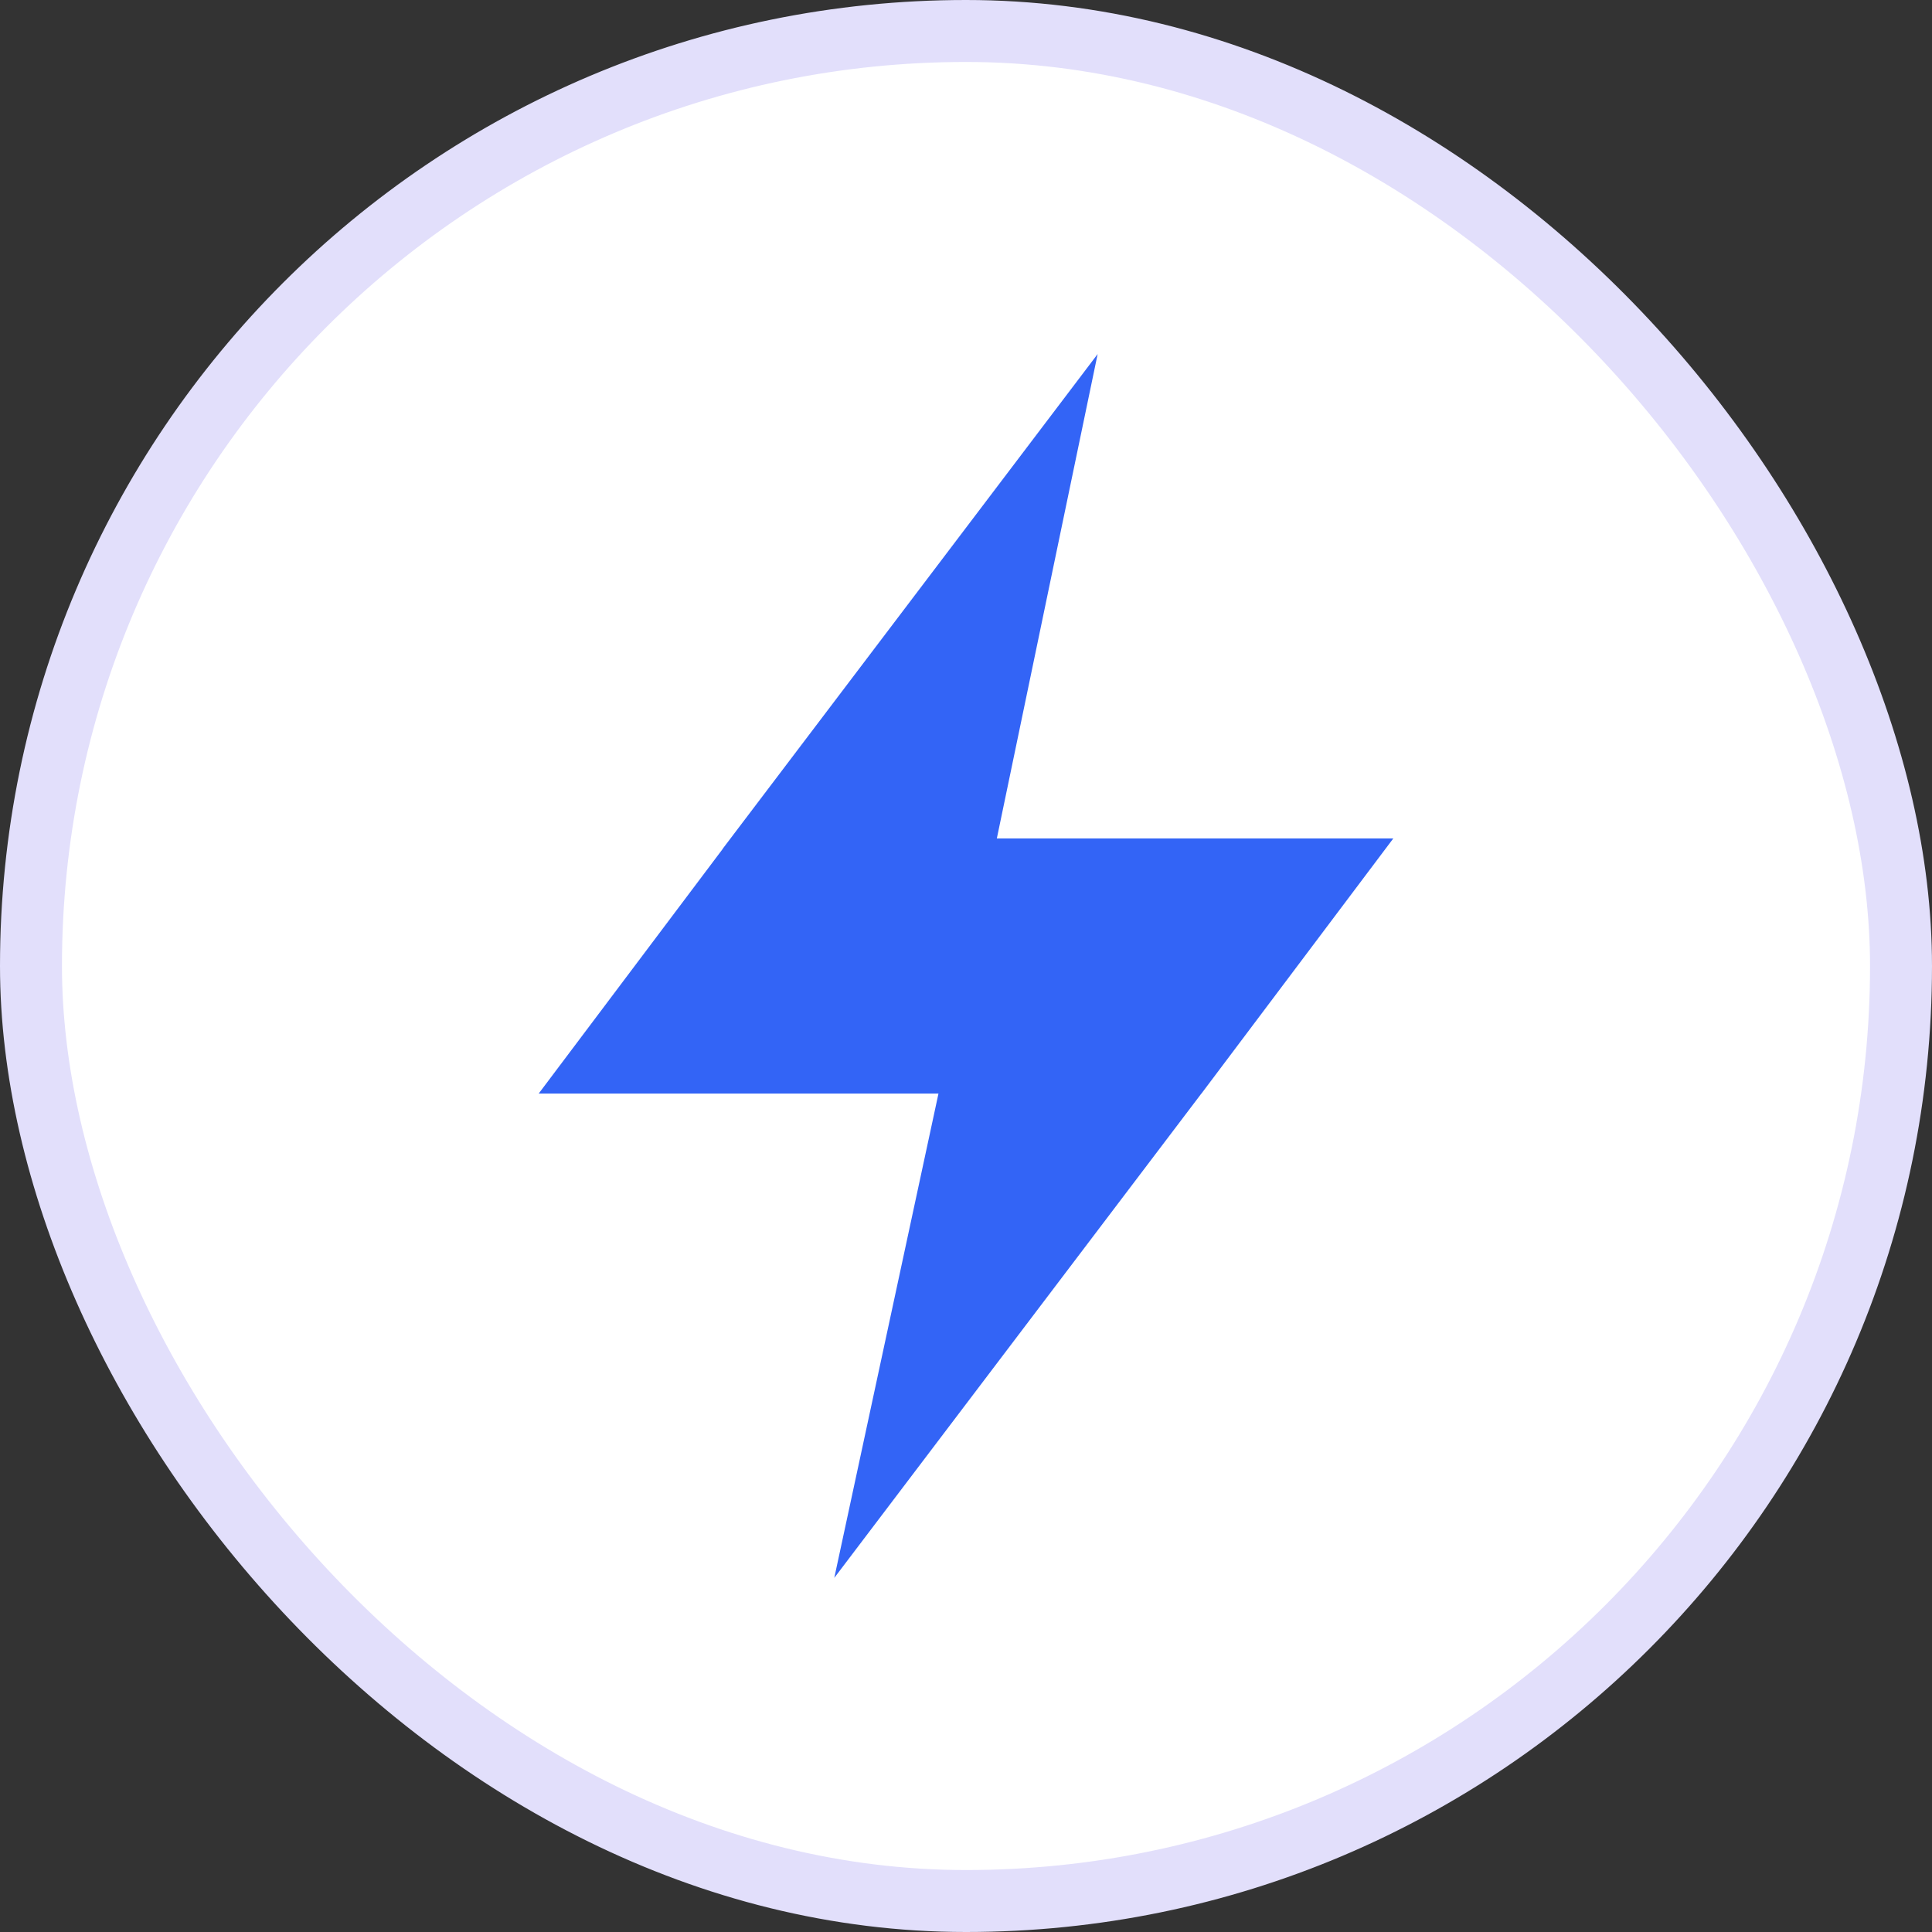<svg width="28" height="28" viewBox="0 0 28 28" fill="none" xmlns="http://www.w3.org/2000/svg">
<rect x="0" y="0" width="28" height="28" fill="#333333" stroke="none"/>
<rect x="0.449" y="0.449" width="27.102" height="27.102" rx="13.551" fill="white"/>
<rect x="0.449" y="0.449" width="27.102" height="27.102" rx="13.551" stroke="#E2DFFB" stroke-width="0.898"/>
<path fill-rule="evenodd" clip-rule="evenodd" d="M15.908 5.131L14.447 12.151H20.193L17.412 15.849H17.411L12.091 22.868L13.601 15.849H7.807L10.478 12.298L10.476 12.298L15.908 5.131Z" fill="#3364F6"/>
</svg>
